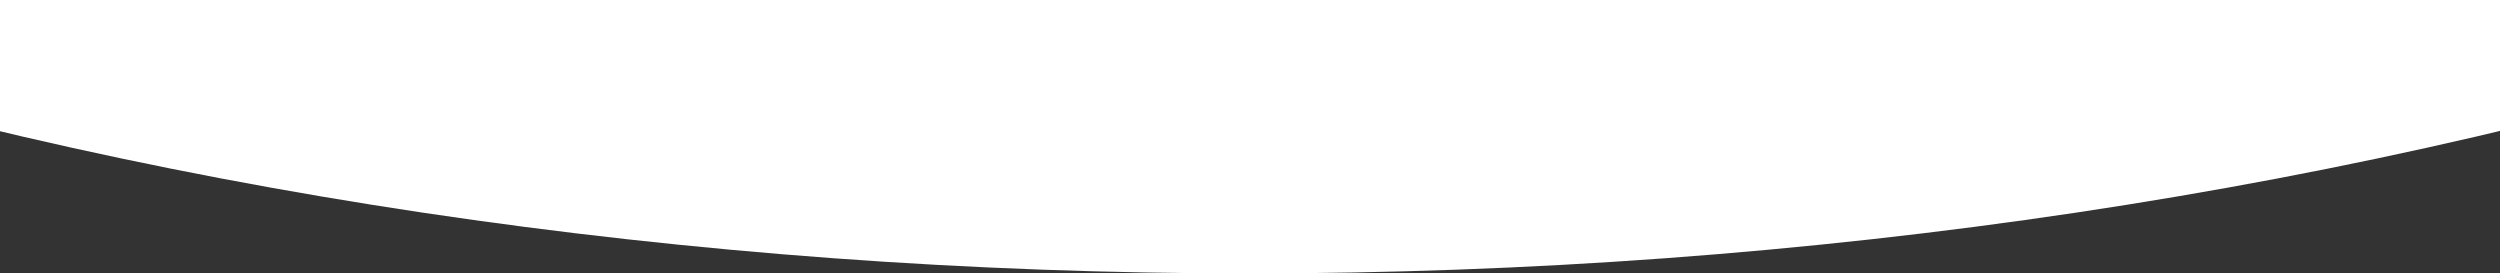 <svg xmlns="http://www.w3.org/2000/svg" xmlns:xlink="http://www.w3.org/1999/xlink" width="1920" height="210" viewBox="0 0 1920 210">
  <rect x="0" y="0" width="1920" height="210" fill="#333333" stroke="none"/>
  <defs>
    <clipPath id="clip-path">
      <rect id="Rectangle_14446" data-name="Rectangle 14446" width="1920" height="210" fill="#fff"/>
    </clipPath>
  </defs>
  <g id="White_divider" data-name="White divider" transform="translate(1920 210) rotate(180)" clip-path="url(#clip-path)">
    <ellipse id="Ellipse_914" data-name="Ellipse 914" cx="2472.523" cy="1393.437" rx="2472.523" ry="1393.437" transform="translate(-1512.023)" fill="#fff"/>
  </g>
</svg>
